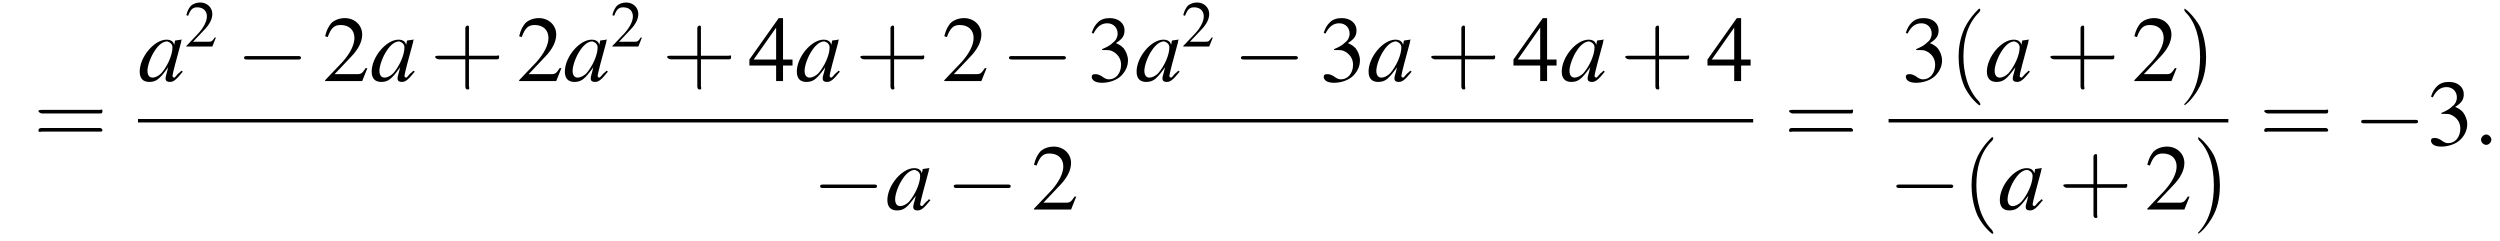 <?xml version='1.0' encoding='UTF-8'?>
<!---11.0-->
<svg version='1.1' xmlns='http://www.w3.org/2000/svg' xmlns:xlink='http://www.w3.org/1999/xlink' width='289.9pt' height='27.9pt' viewBox='91.7 80.6 289.9 27.9'>
<defs>
<path id='g7-58' d='M2.1-.6C2.1-.9 1.8-1.2 1.5-1.2S.9-.9 .9-.6S1.2 0 1.5 0S2.1-.3 2.1-.6Z'/>
<use id='g11-50' xlink:href='#g3-50' transform='scale(.7)'/>
<use id='g15-50' xlink:href='#g3-50'/>
<use id='g15-51' xlink:href='#g3-51'/>
<use id='g15-52' xlink:href='#g3-52'/>
<path id='g8-97' d='M5-1.2C4.9-1 4.8-1 4.7-.9C4.4-.6 4.3-.4 4.2-.4C4.1-.4 4-.5 4-.6C4-.8 4.5-2.7 5-4.5C5-4.6 5-4.7 5.1-4.8L5-4.8L4.3-4.7L4.3-4.7L4.2-4.2C4.1-4.6 3.8-4.8 3.3-4.8C1.9-4.8 .2-2.8 .2-1.1C.2-.3 .6 .1 1.3 .1C2.1 .1 2.5-.2 3.5-1.6C3.3-.7 3.2-.6 3.2-.3C3.2 0 3.4 .1 3.7 .1C4.1 .1 4.4-.1 5.2-1.1L5-1.2ZM3.4-4.6C3.7-4.5 4-4.3 4-3.9C4-3 3.4-1.7 2.7-.9C2.4-.6 2-.4 1.7-.4C1.3-.4 1.1-.7 1.1-1.2C1.1-1.8 1.5-2.9 2-3.6C2.4-4.2 2.9-4.6 3.4-4.6Z'/>
<path id='g3-50' d='M5.2-1.5L5-1.5C4.6-.9 4.5-.8 4-.8H1.4L3.2-2.7C4.2-3.7 4.6-4.6 4.6-5.4C4.6-6.5 3.7-7.3 2.6-7.3C2-7.3 1.4-7.1 1-6.7C.7-6.3 .5-6 .3-5.2L.6-5.1C1-6.2 1.4-6.5 2.1-6.5C3.1-6.5 3.7-5.9 3.7-5C3.7-4.2 3.2-3.2 2.3-2.2L.3-.1V0H4.6L5.2-1.5Z'/>
<path id='g3-51' d='M1.7-3.6C2.3-3.6 2.6-3.6 2.8-3.5C3.5-3.2 3.9-2.6 3.9-1.9C3.9-.9 3.3-.2 2.5-.2C2.2-.2 2-.3 1.6-.6C1.2-.8 1.1-.8 .9-.8C.6-.8 .5-.7 .5-.5C.5-.1 .9 .2 1.7 .2C2.5 .2 3.4-.1 3.9-.6S4.7-1.7 4.7-2.4C4.7-2.9 4.5-3.4 4.2-3.8C4-4 3.8-4.2 3.3-4.4C4.1-4.9 4.3-5.3 4.3-5.9C4.3-6.7 3.6-7.3 2.6-7.3C2.1-7.3 1.6-7.2 1.2-6.8C.9-6.5 .7-6.2 .5-5.6L.7-5.5C1.1-6.3 1.6-6.7 2.3-6.7C3-6.7 3.5-6.2 3.5-5.5C3.5-5.1 3.3-4.7 3-4.5C2.7-4.2 2.4-4 1.7-3.7V-3.6Z'/>
<path id='g3-52' d='M5.1-2.5H4V-7.3H3.5L.1-2.5V-1.8H3.2V0H4V-1.8H5.1V-2.5ZM3.2-2.5H.6L3.2-6.2V-2.5Z'/>
<use id='g16-40' xlink:href='#g12-40' transform='scale(1.4)'/>
<use id='g16-41' xlink:href='#g12-41' transform='scale(1.4)'/>
<use id='g16-43' xlink:href='#g12-43' transform='scale(1.4)'/>
<use id='g16-61' xlink:href='#g12-61' transform='scale(1.4)'/>
<path id='g12-40' d='M2.6 1.9C2.6 1.9 2.6 1.9 2.5 1.7C1.5 .7 1.2-.8 1.2-2C1.2-3.4 1.5-4.7 2.5-5.7C2.6-5.8 2.6-5.9 2.6-5.9C2.6-5.9 2.6-6 2.5-6C2.5-6 1.8-5.4 1.3-4.4C.9-3.5 .8-2.7 .8-2C.8-1.4 .9-.4 1.3 .5C1.8 1.5 2.5 2 2.5 2C2.6 2 2.6 2 2.6 1.9Z'/>
<path id='g12-41' d='M2.3-2C2.3-2.6 2.2-3.6 1.8-4.5C1.3-5.4 .6-6 .5-6C.5-6 .5-5.9 .5-5.9C.5-5.9 .5-5.8 .6-5.7C1.4-4.9 1.8-3.6 1.8-2C1.8-.6 1.5 .8 .6 1.8C.5 1.9 .5 1.9 .5 1.9C.5 2 .5 2 .5 2C.6 2 1.3 1.4 1.8 .4C2.2-.4 2.3-1.3 2.3-2Z'/>
<path id='g12-43' d='M3.2-1.8H5.5C5.6-1.8 5.7-1.8 5.7-2S5.6-2.1 5.5-2.1H3.2V-4.4C3.2-4.5 3.2-4.6 3.1-4.6S2.9-4.5 2.9-4.4V-2.1H.7C.6-2.1 .4-2.1 .4-2S.6-1.8 .7-1.8H2.9V.4C2.9 .5 2.9 .7 3.1 .7S3.2 .5 3.2 .4V-1.8Z'/>
<path id='g12-61' d='M5.5-2.6C5.6-2.6 5.7-2.6 5.7-2.8S5.6-2.9 5.5-2.9H.7C.6-2.9 .4-2.9 .4-2.8S.6-2.6 .7-2.6H5.5ZM5.5-1.1C5.6-1.1 5.7-1.1 5.7-1.2S5.6-1.4 5.5-1.4H.7C.6-1.4 .4-1.4 .4-1.2S.6-1.1 .7-1.1H5.5Z'/>
<path id='g1-0' d='M7.2-2.5C7.3-2.5 7.5-2.5 7.5-2.7S7.3-2.9 7.2-2.9H1.3C1.1-2.9 .9-2.9 .9-2.7S1.1-2.5 1.3-2.5H7.2Z'/>
</defs>
<g id='page1'>

<use x='95.6' y='97.4' xlink:href='#g16-61'/>
<use x='107.7' y='90' xlink:href='#g8-97'/>
<use x='113.1' y='86' xlink:href='#g11-50'/>
<use x='119.1' y='90' xlink:href='#g1-0'/>
<use x='129.1' y='90' xlink:href='#g15-50'/>
<use x='134.6' y='90' xlink:href='#g8-97'/>
<use x='141.6' y='90' xlink:href='#g16-43'/>
<use x='151.6' y='90' xlink:href='#g15-50'/>
<use x='157' y='90' xlink:href='#g8-97'/>
<use x='162.5' y='86' xlink:href='#g11-50'/>
<use x='168.5' y='90' xlink:href='#g16-43'/>
<use x='178.5' y='90' xlink:href='#g15-52'/>
<use x='183.9' y='90' xlink:href='#g8-97'/>
<use x='190.9' y='90' xlink:href='#g16-43'/>
<use x='200.9' y='90' xlink:href='#g15-50'/>
<use x='207.8' y='90' xlink:href='#g1-0'/>
<use x='217.8' y='90' xlink:href='#g15-51'/>
<use x='223.3' y='90' xlink:href='#g8-97'/>
<use x='228.7' y='86' xlink:href='#g11-50'/>
<use x='234.7' y='90' xlink:href='#g1-0'/>
<use x='244.7' y='90' xlink:href='#g15-51'/>
<use x='250.2' y='90' xlink:href='#g8-97'/>
<use x='257.1' y='90' xlink:href='#g16-43'/>
<use x='267.1' y='90' xlink:href='#g15-52'/>
<use x='272.6' y='90' xlink:href='#g8-97'/>
<use x='279.6' y='90' xlink:href='#g16-43'/>
<use x='289.6' y='90' xlink:href='#g15-52'/>
<rect x='107.7' y='94.4' height='.4' width='187.3'/>
<use x='185.9' y='104.9' xlink:href='#g1-0'/>
<use x='194.4' y='104.9' xlink:href='#g8-97'/>
<use x='201.4' y='104.9' xlink:href='#g1-0'/>
<use x='211.3' y='104.9' xlink:href='#g15-50'/>
<use x='298.6' y='97.4' xlink:href='#g16-61'/>
<use x='312.2' y='90' xlink:href='#g15-51'/>
<use x='317.7' y='90' xlink:href='#g16-40'/>
<use x='321.9' y='90' xlink:href='#g8-97'/>
<use x='328.9' y='90' xlink:href='#g16-43'/>
<use x='338.9' y='90' xlink:href='#g15-50'/>
<use x='344.3' y='90' xlink:href='#g16-41'/>
<rect x='310.7' y='94.4' height='.4' width='39.4'/>
<use x='310.7' y='104.9' xlink:href='#g1-0'/>
<use x='319.2' y='104.9' xlink:href='#g16-40'/>
<use x='323.4' y='104.9' xlink:href='#g8-97'/>
<use x='330.4' y='104.9' xlink:href='#g16-43'/>
<use x='340.4' y='104.9' xlink:href='#g15-50'/>
<use x='345.9' y='104.9' xlink:href='#g16-41'/>
<use x='353.7' y='97.4' xlink:href='#g16-61'/>
<use x='364.6' y='97.4' xlink:href='#g1-0'/>
<use x='373.1' y='97.4' xlink:href='#g15-51'/>
<use x='378.5' y='97.4' xlink:href='#g7-58'/>
</g>
</svg>